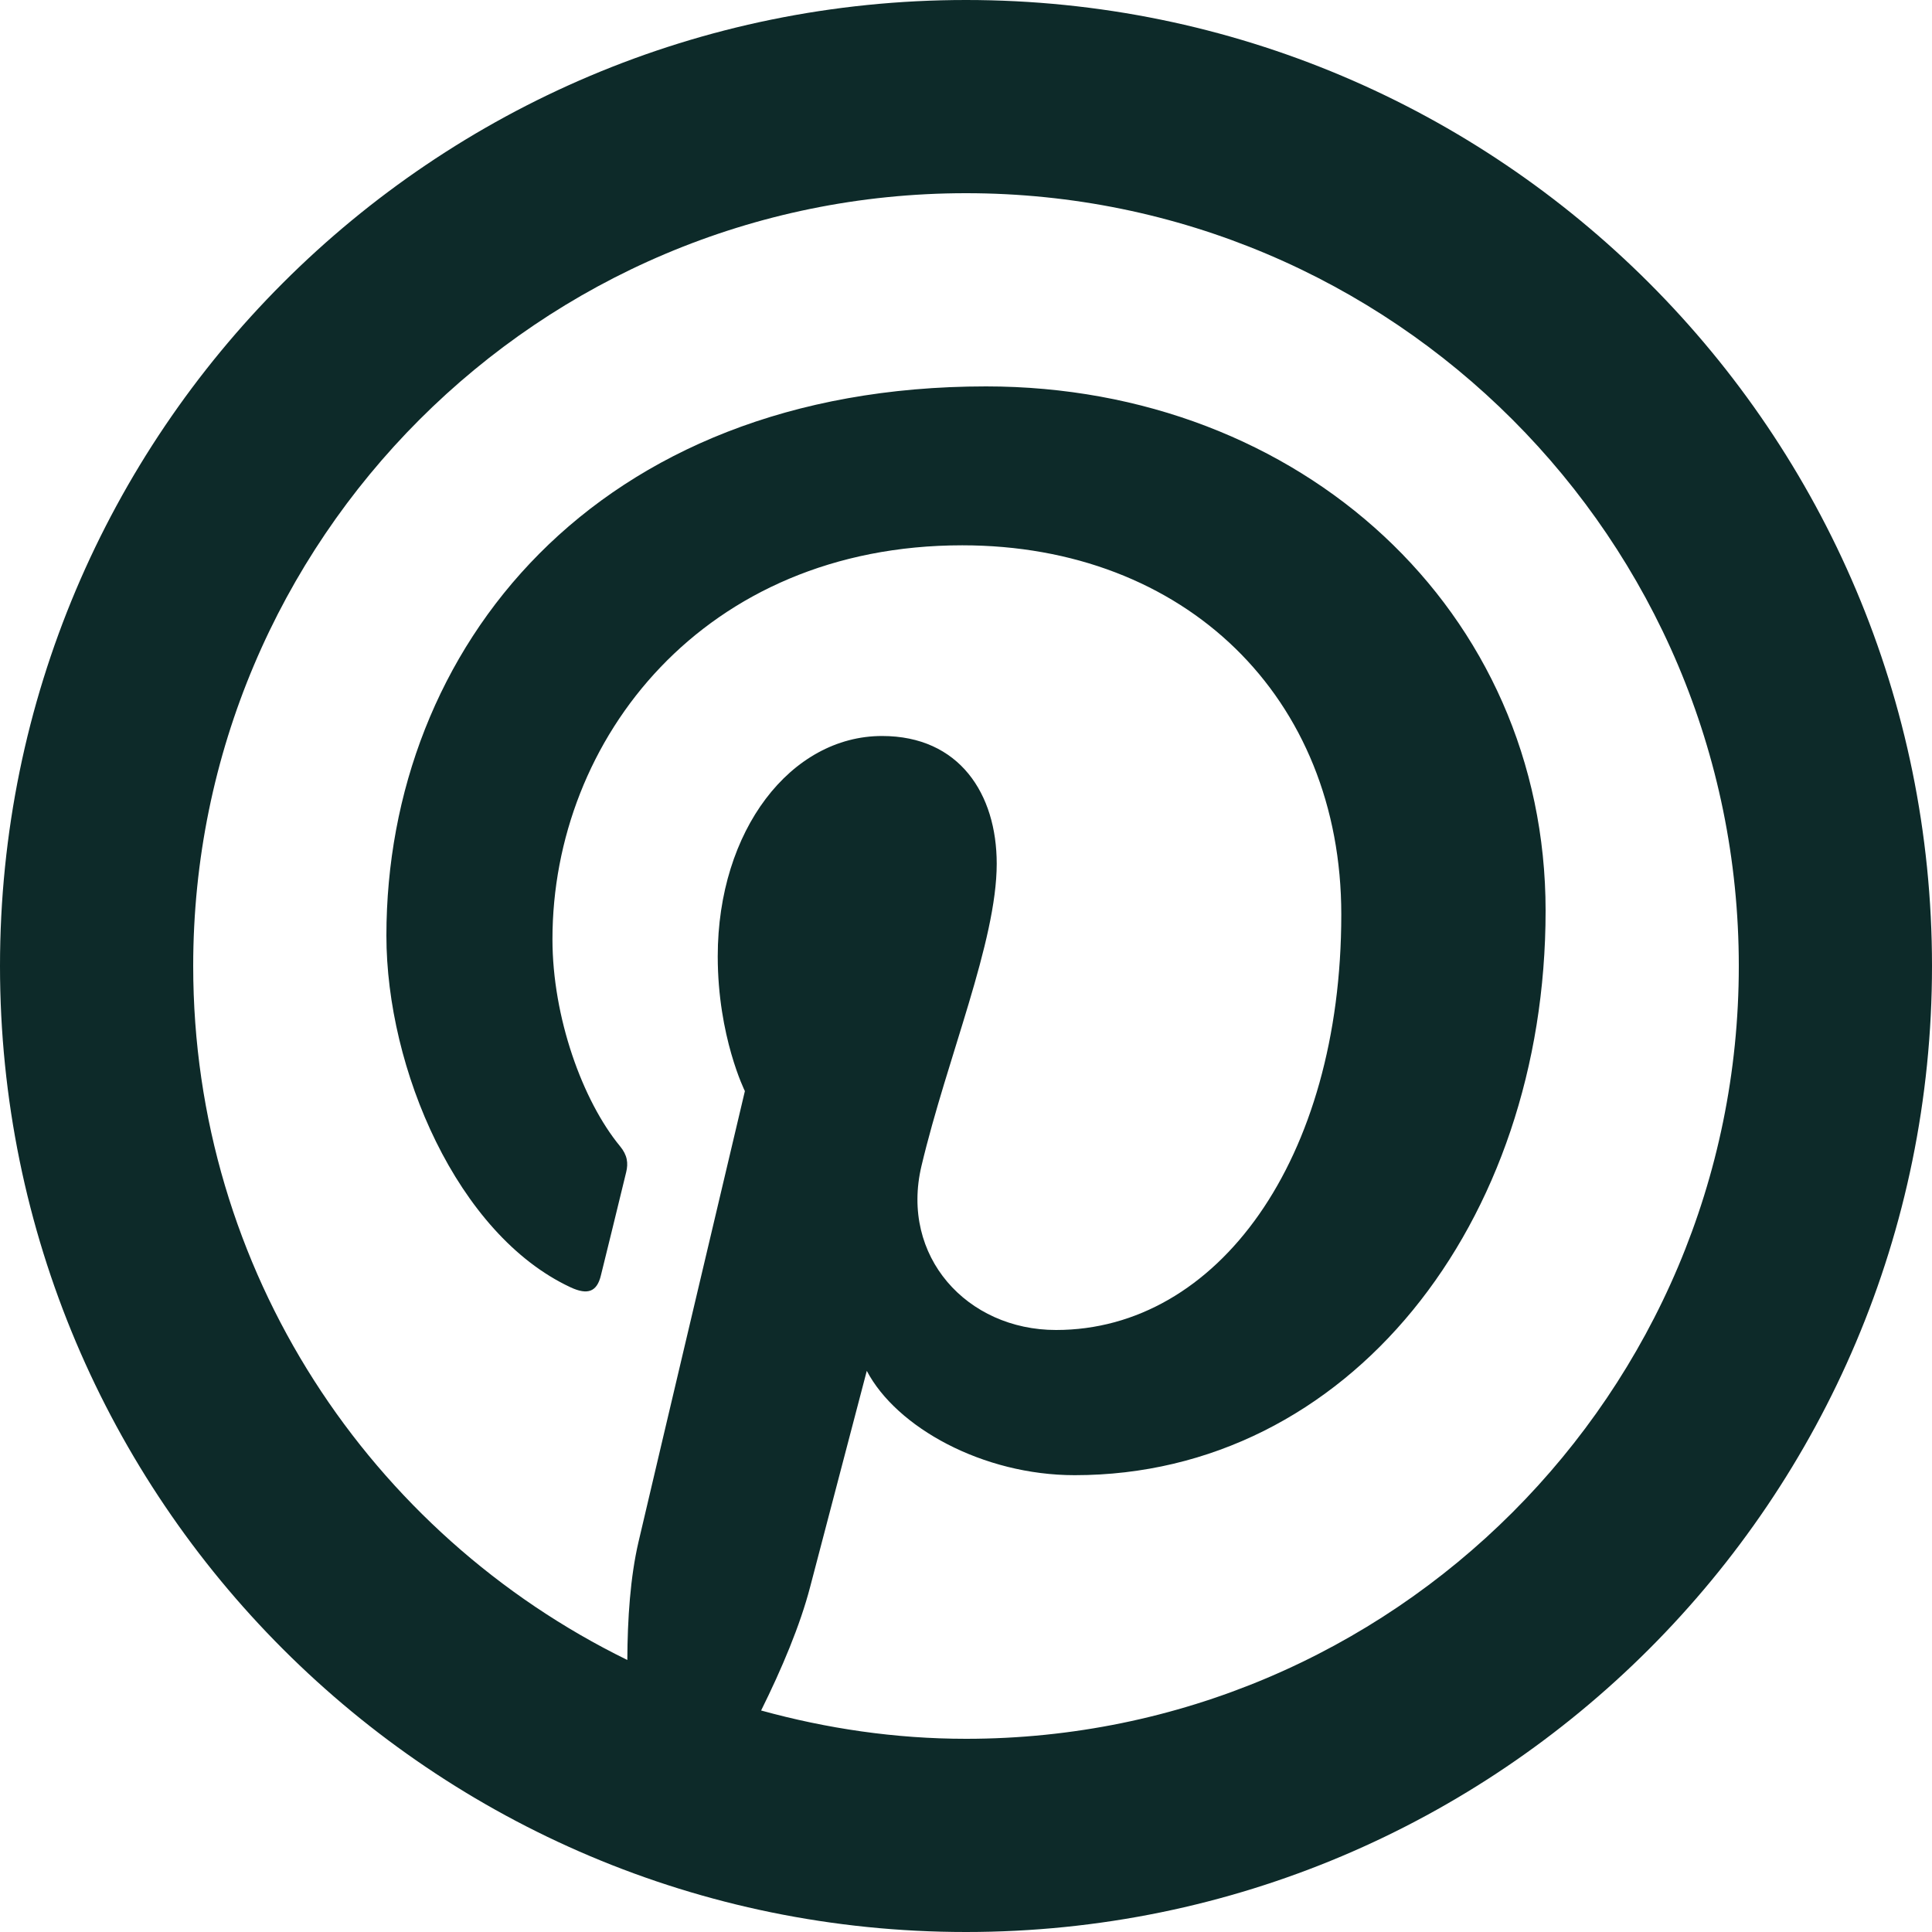 <?xml version="1.0" encoding="UTF-8" standalone="no"?><svg xmlns="http://www.w3.org/2000/svg" xmlns:xlink="http://www.w3.org/1999/xlink" fill="#0d2a29" height="20" preserveAspectRatio="xMidYMid meet" version="1" viewBox="2.0 2.0 20.0 20.0" width="20" zoomAndPan="magnify"><g id="change1_1"><path d="M 12 2 C 6.477 2 2 6.477 2 12 C 2 17.523 6.477 22 12 22 C 17.523 22 22 17.523 22 12 C 22 6.477 17.523 2 12 2 z M 12 4 C 16.418 4 20 7.582 20 12 C 20 16.418 16.418 20 12 20 C 11.264 20 10.555 19.893 9.879 19.707 C 10.092 19.278 10.283 18.826 10.387 18.426 C 10.502 17.986 10.973 16.191 10.973 16.191 C 11.279 16.775 12.173 17.271 13.125 17.271 C 15.958 17.271 18 14.666 18 11.428 C 18 8.323 15.467 6 12.207 6 C 8.152 6 6 8.722 6 11.686 C 6 13.064 6.733 14.779 7.906 15.326 C 8.084 15.409 8.18 15.373 8.221 15.201 C 8.253 15.07 8.411 14.432 8.482 14.135 C 8.505 14.041 8.495 13.958 8.418 13.865 C 8.03 13.394 7.719 12.53 7.719 11.723 C 7.719 9.65 9.288 7.645 11.961 7.645 C 14.269 7.645 15.885 9.218 15.885 11.467 C 15.885 14.008 14.602 15.768 12.932 15.768 C 12.01 15.768 11.317 15.006 11.539 14.07 C 11.804 12.953 12.318 11.747 12.318 10.941 C 12.318 10.22 11.933 9.619 11.131 9.619 C 10.188 9.619 9.43 10.593 9.43 11.9 C 9.43 12.732 9.711 13.295 9.711 13.295 C 9.711 13.295 8.78 17.232 8.609 17.965 C 8.525 18.327 8.496 18.755 8.494 19.184 C 5.836 17.883 4 15.159 4 12 C 4 7.582 7.582 4 12 4 z" fill="inherit"/></g></svg>